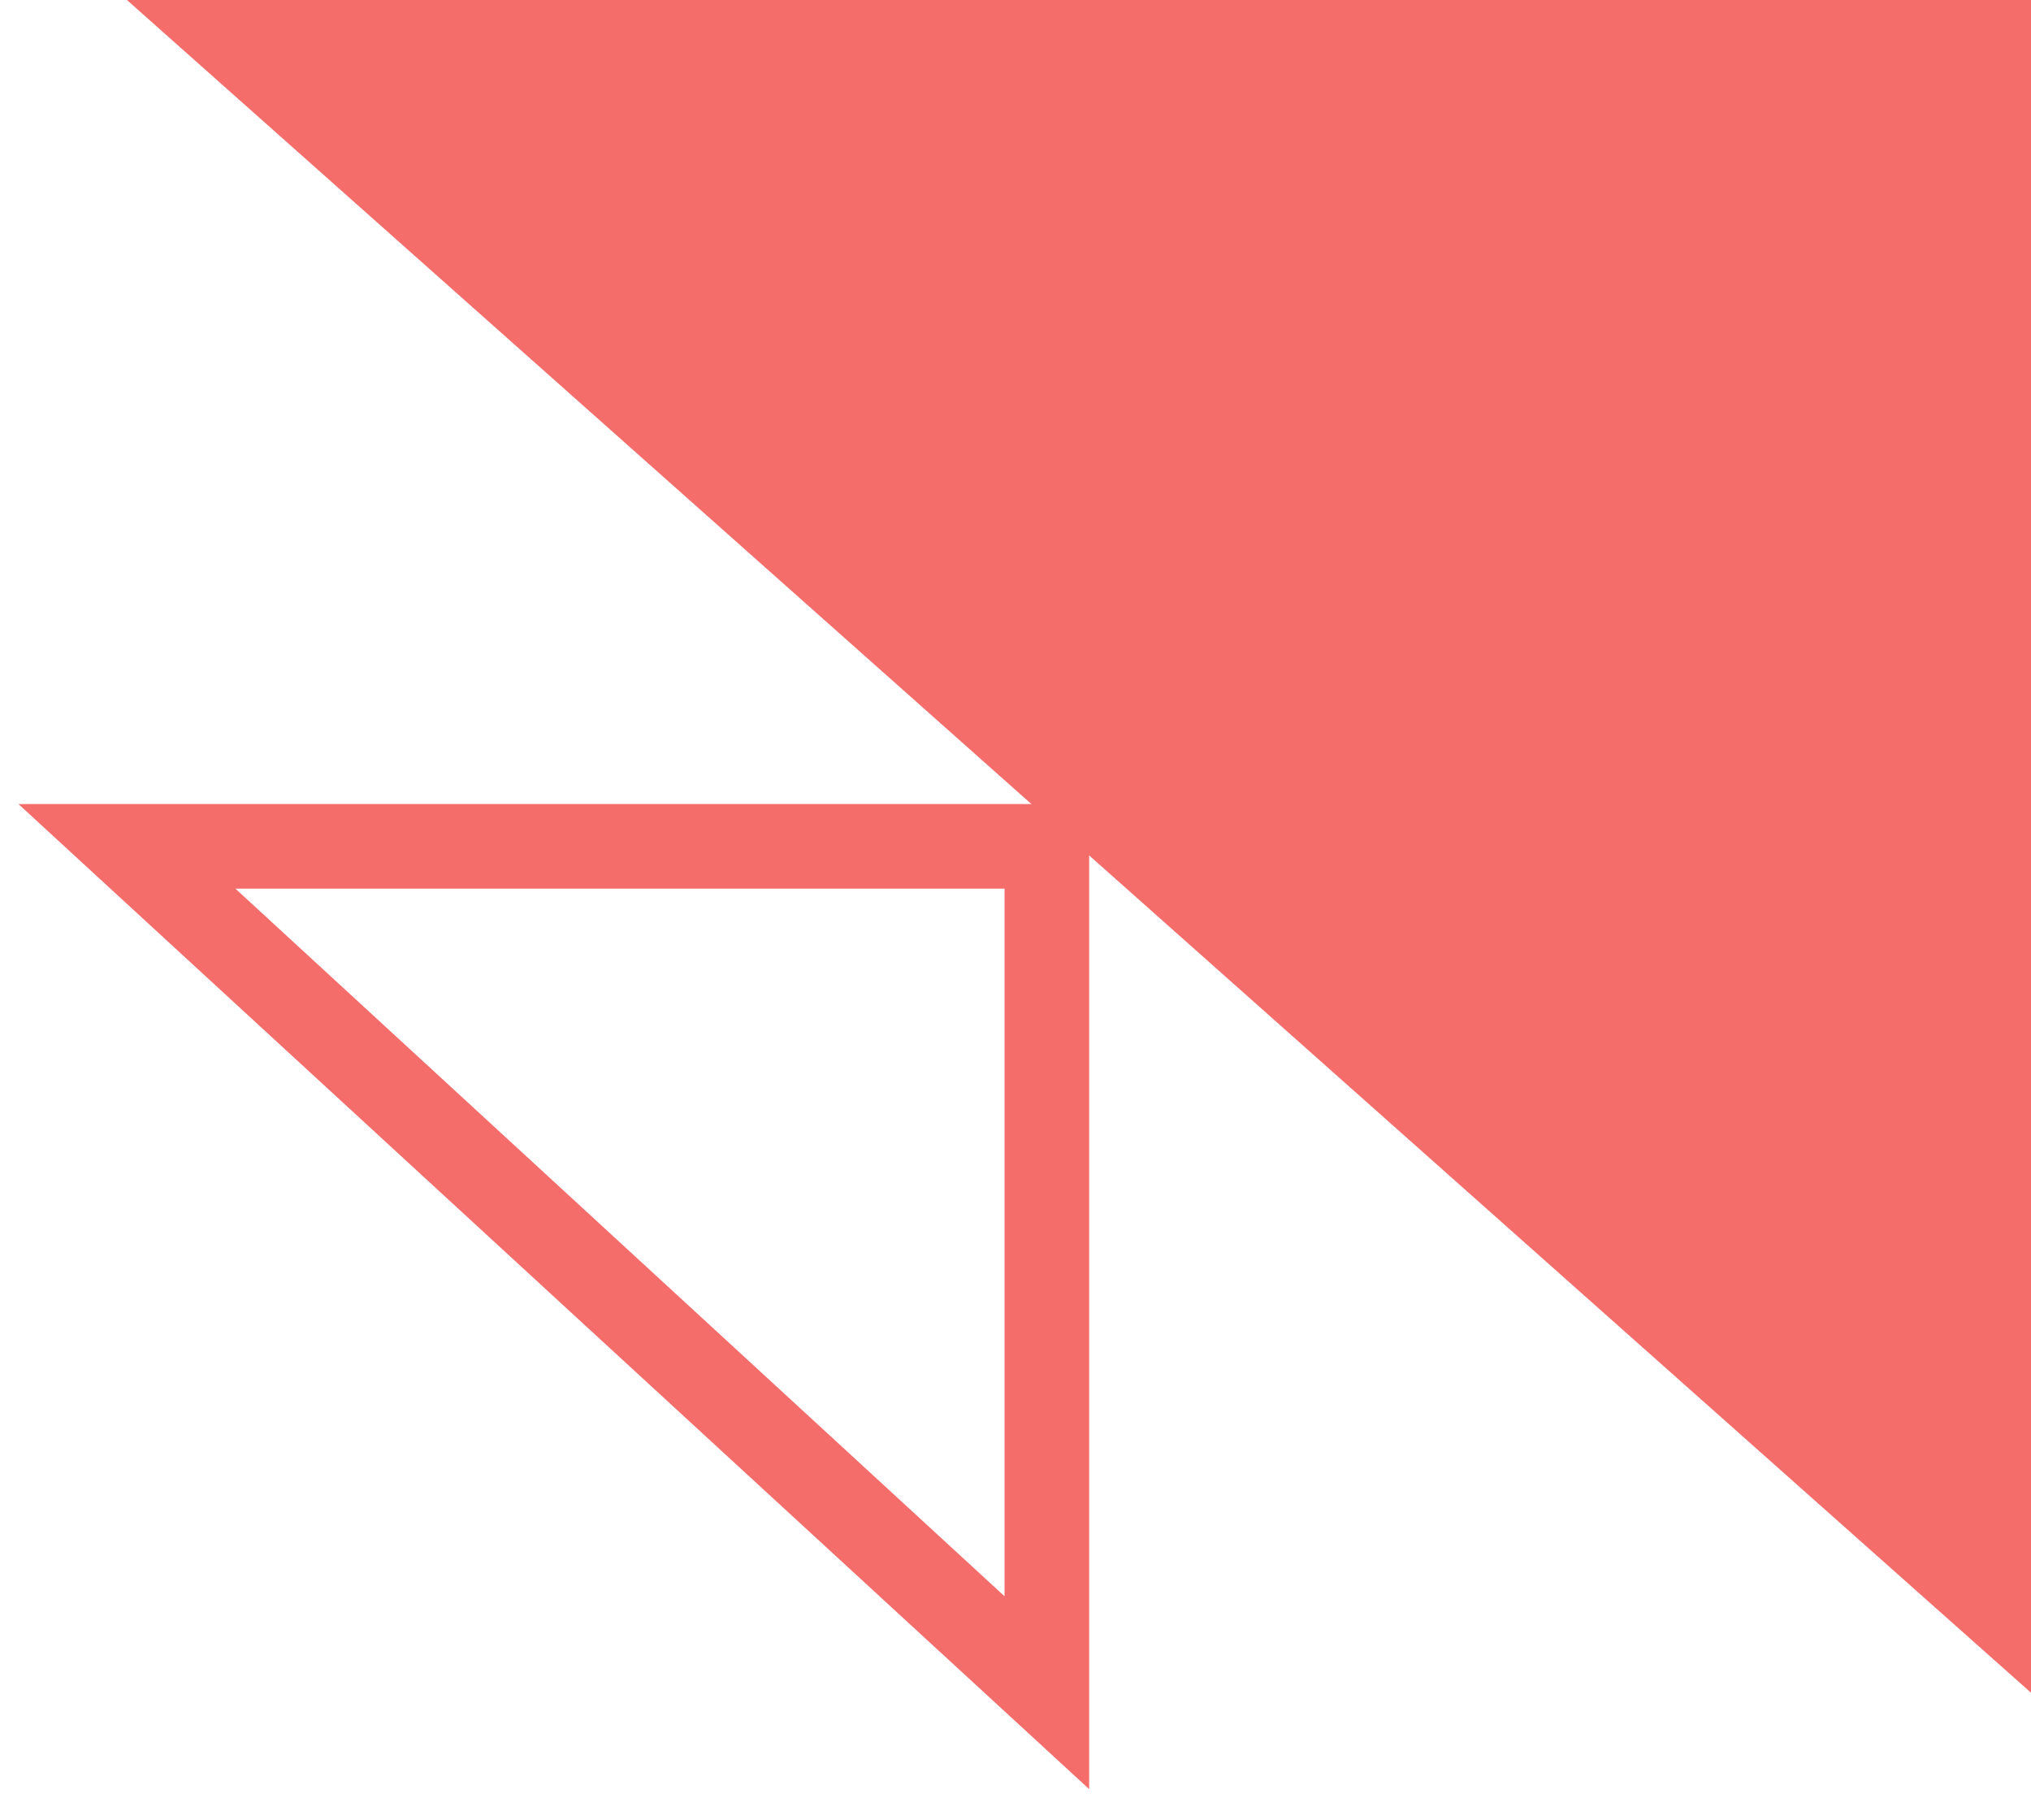 <svg width="48" height="43" viewBox="0 0 48 43" fill="none" xmlns="http://www.w3.org/2000/svg">
<path d="M48 0H3L48 40V0Z" fill="#F46D6B"/>
<path d="M24.741 20H3L24.741 40V20Z" stroke="#F46D6B" stroke-width="2"/>
</svg>
